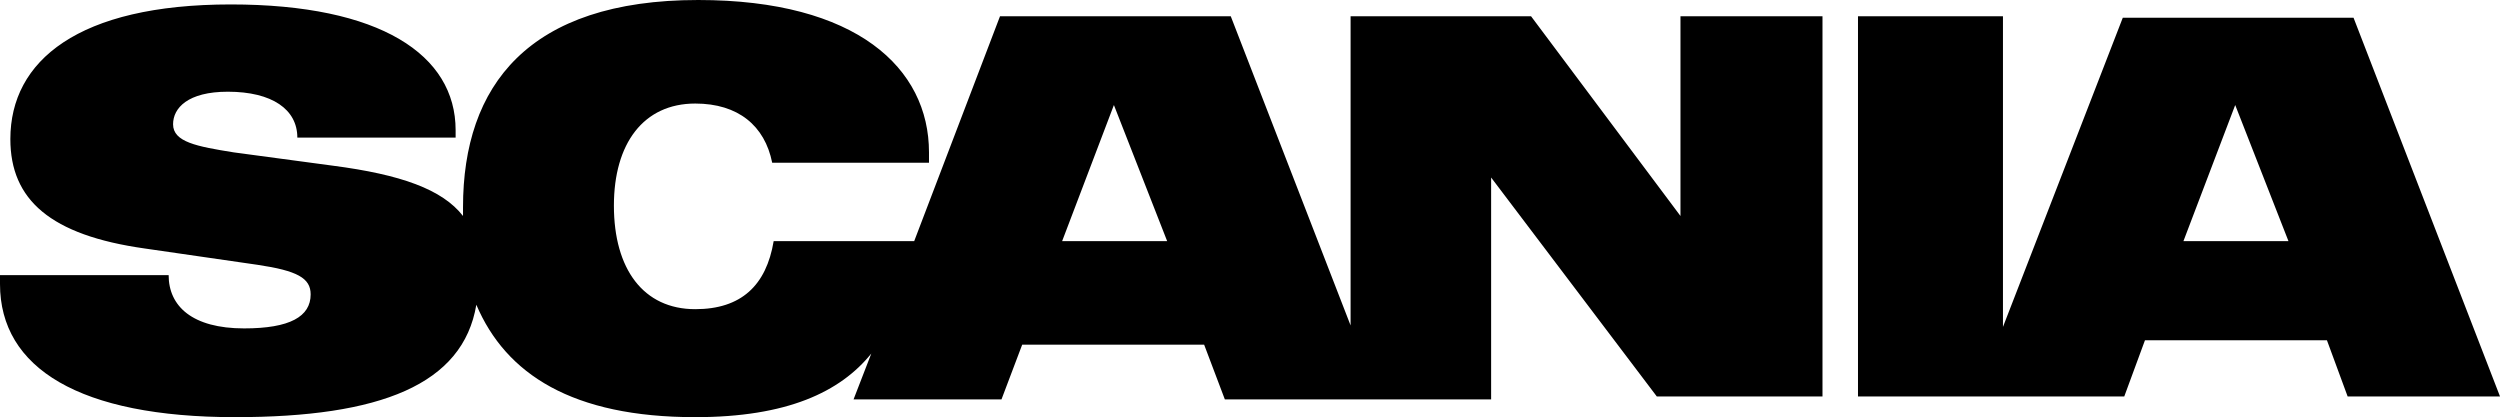 <svg xmlns="http://www.w3.org/2000/svg" width="759.129" height="126.671" fill="none" overflow="visible"><path fill="#000" d="M354.41 73.218h-31.892l15.721-41.326Zm148.681 47.165h50.31V4.941h-43.123v60.641L464.91 4.941h-54.801v93.881L373.725 4.941h-70.073l-26.053 68.277h-42.673c-2.246 13.475-9.882 20.663-23.807 20.663-15.722 0-24.706-12.129-24.706-31.444 0-18.866 8.984-30.994 24.706-30.994 13.026 0 21.112 6.738 23.358 17.968h47.614v-3.144C282.091 20.663 260.08 0 212.017 0c-51.657 0-71.421 26.053-71.421 62.886v2.696c-6.289-8.086-18.866-12.578-39.529-15.273l-30.095-4.042c-11.23-1.797-18.417-3.145-18.417-8.535 0-4.941 4.492-9.882 16.62-9.882 13.476 0 21.112 5.39 21.112 13.925h48.063v-2.246c0-22.909-22.908-38.181-68.277-38.181-46.266 0-66.929 17.069-66.929 40.876 0 18.417 12.128 29.197 40.877 33.24l34.138 4.941c12.128 1.797 16.171 4.043 16.171 8.984 0 6.737-6.289 10.331-20.214 10.331-15.721 0-22.908-6.738-22.908-16.171H0v2.695c0 25.604 24.256 40.427 71.421 40.427 44.021 0 69.175-9.882 73.218-34.138 8.984 21.112 29.197 34.138 66.48 34.138 27.849 0 44.02-7.636 53.453-19.315l-5.39 13.925h44.919l6.288-16.62h55.251l6.288 16.62h80.854V53.903Zm191.804-47.165h-31.892l15.721-41.326Zm64.234 47.165L714.659 5.39h-70.073l-36.384 93.881V4.941h-44.021v115.441h80.854l6.289-17.069h55.25l6.289 17.07Z"/></svg>